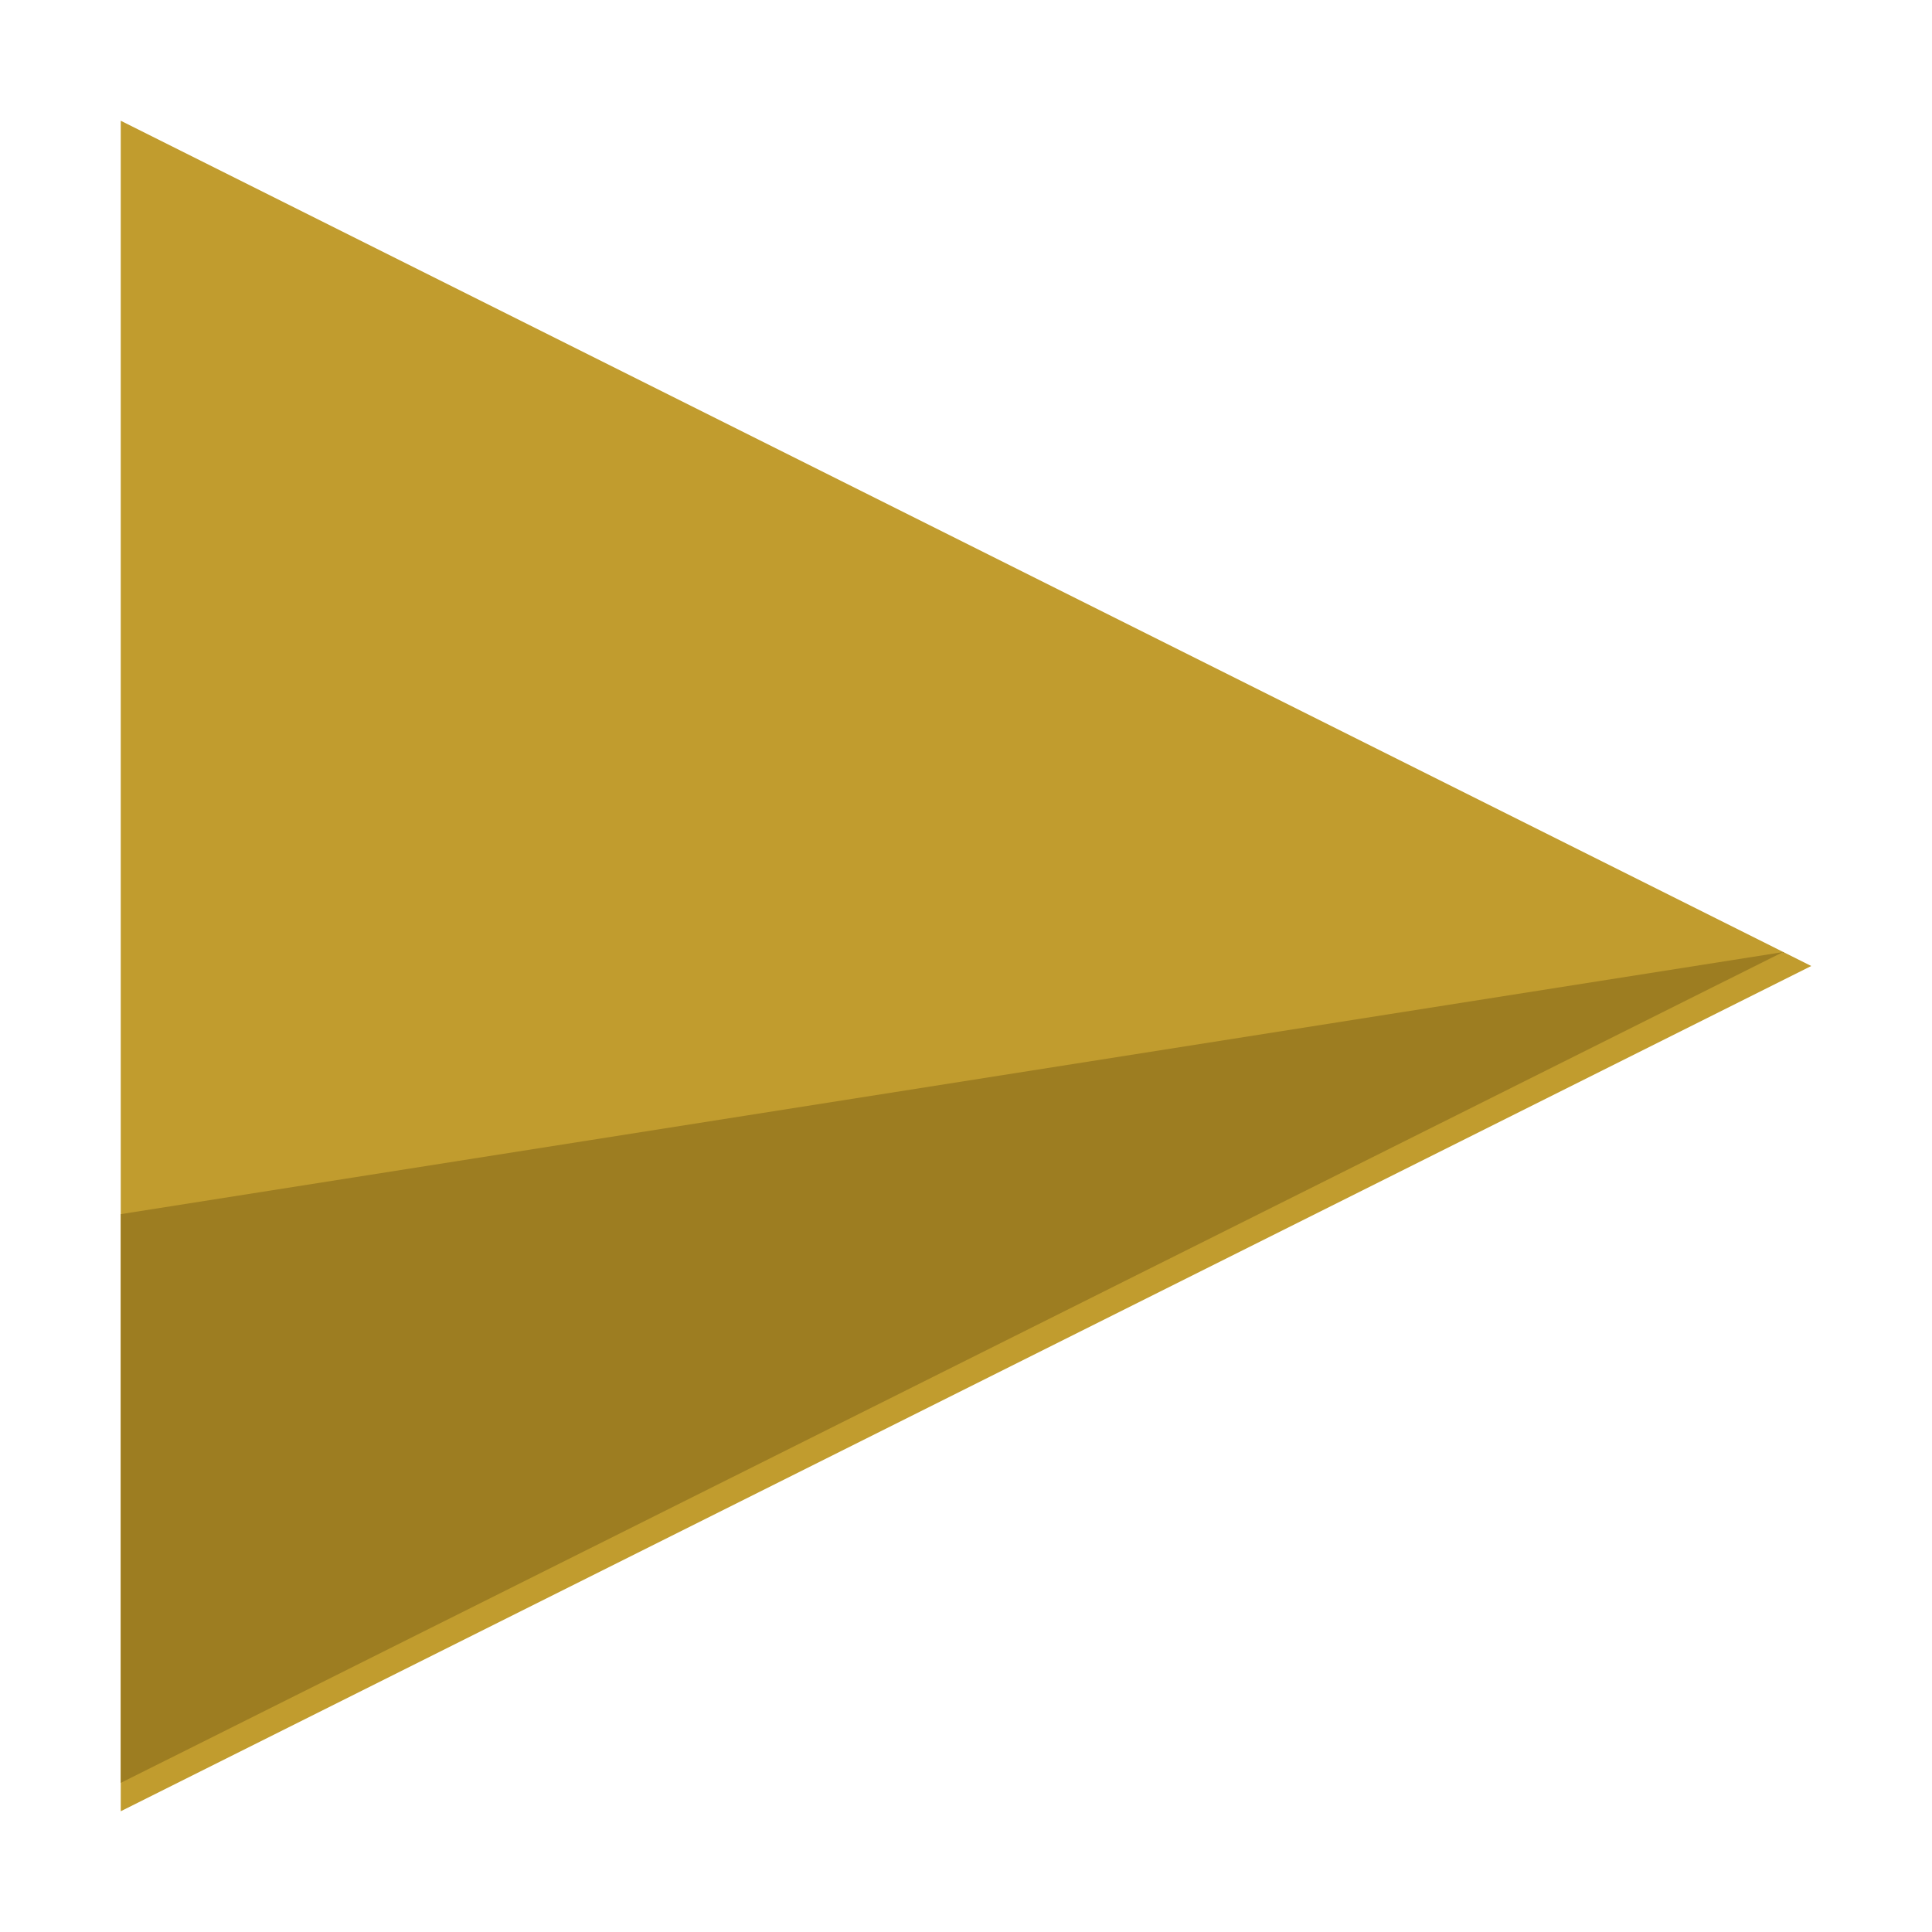 <?xml version="1.0" encoding="UTF-8"?> <svg xmlns="http://www.w3.org/2000/svg" id="icon-indicatore" viewBox="0 0 32 32"><defs><style>.cls-1{fill:#9d7d21;}.cls-2{fill:#c19c2e;}</style></defs><path id="Poligono_12" class="cls-2" d="M30,16L2,30V2L30,16Z"></path><path id="Tracciato_5603" class="cls-1" d="M29.53,15.77L2,29.53v-9.42l27.53-4.34Z"></path></svg> 